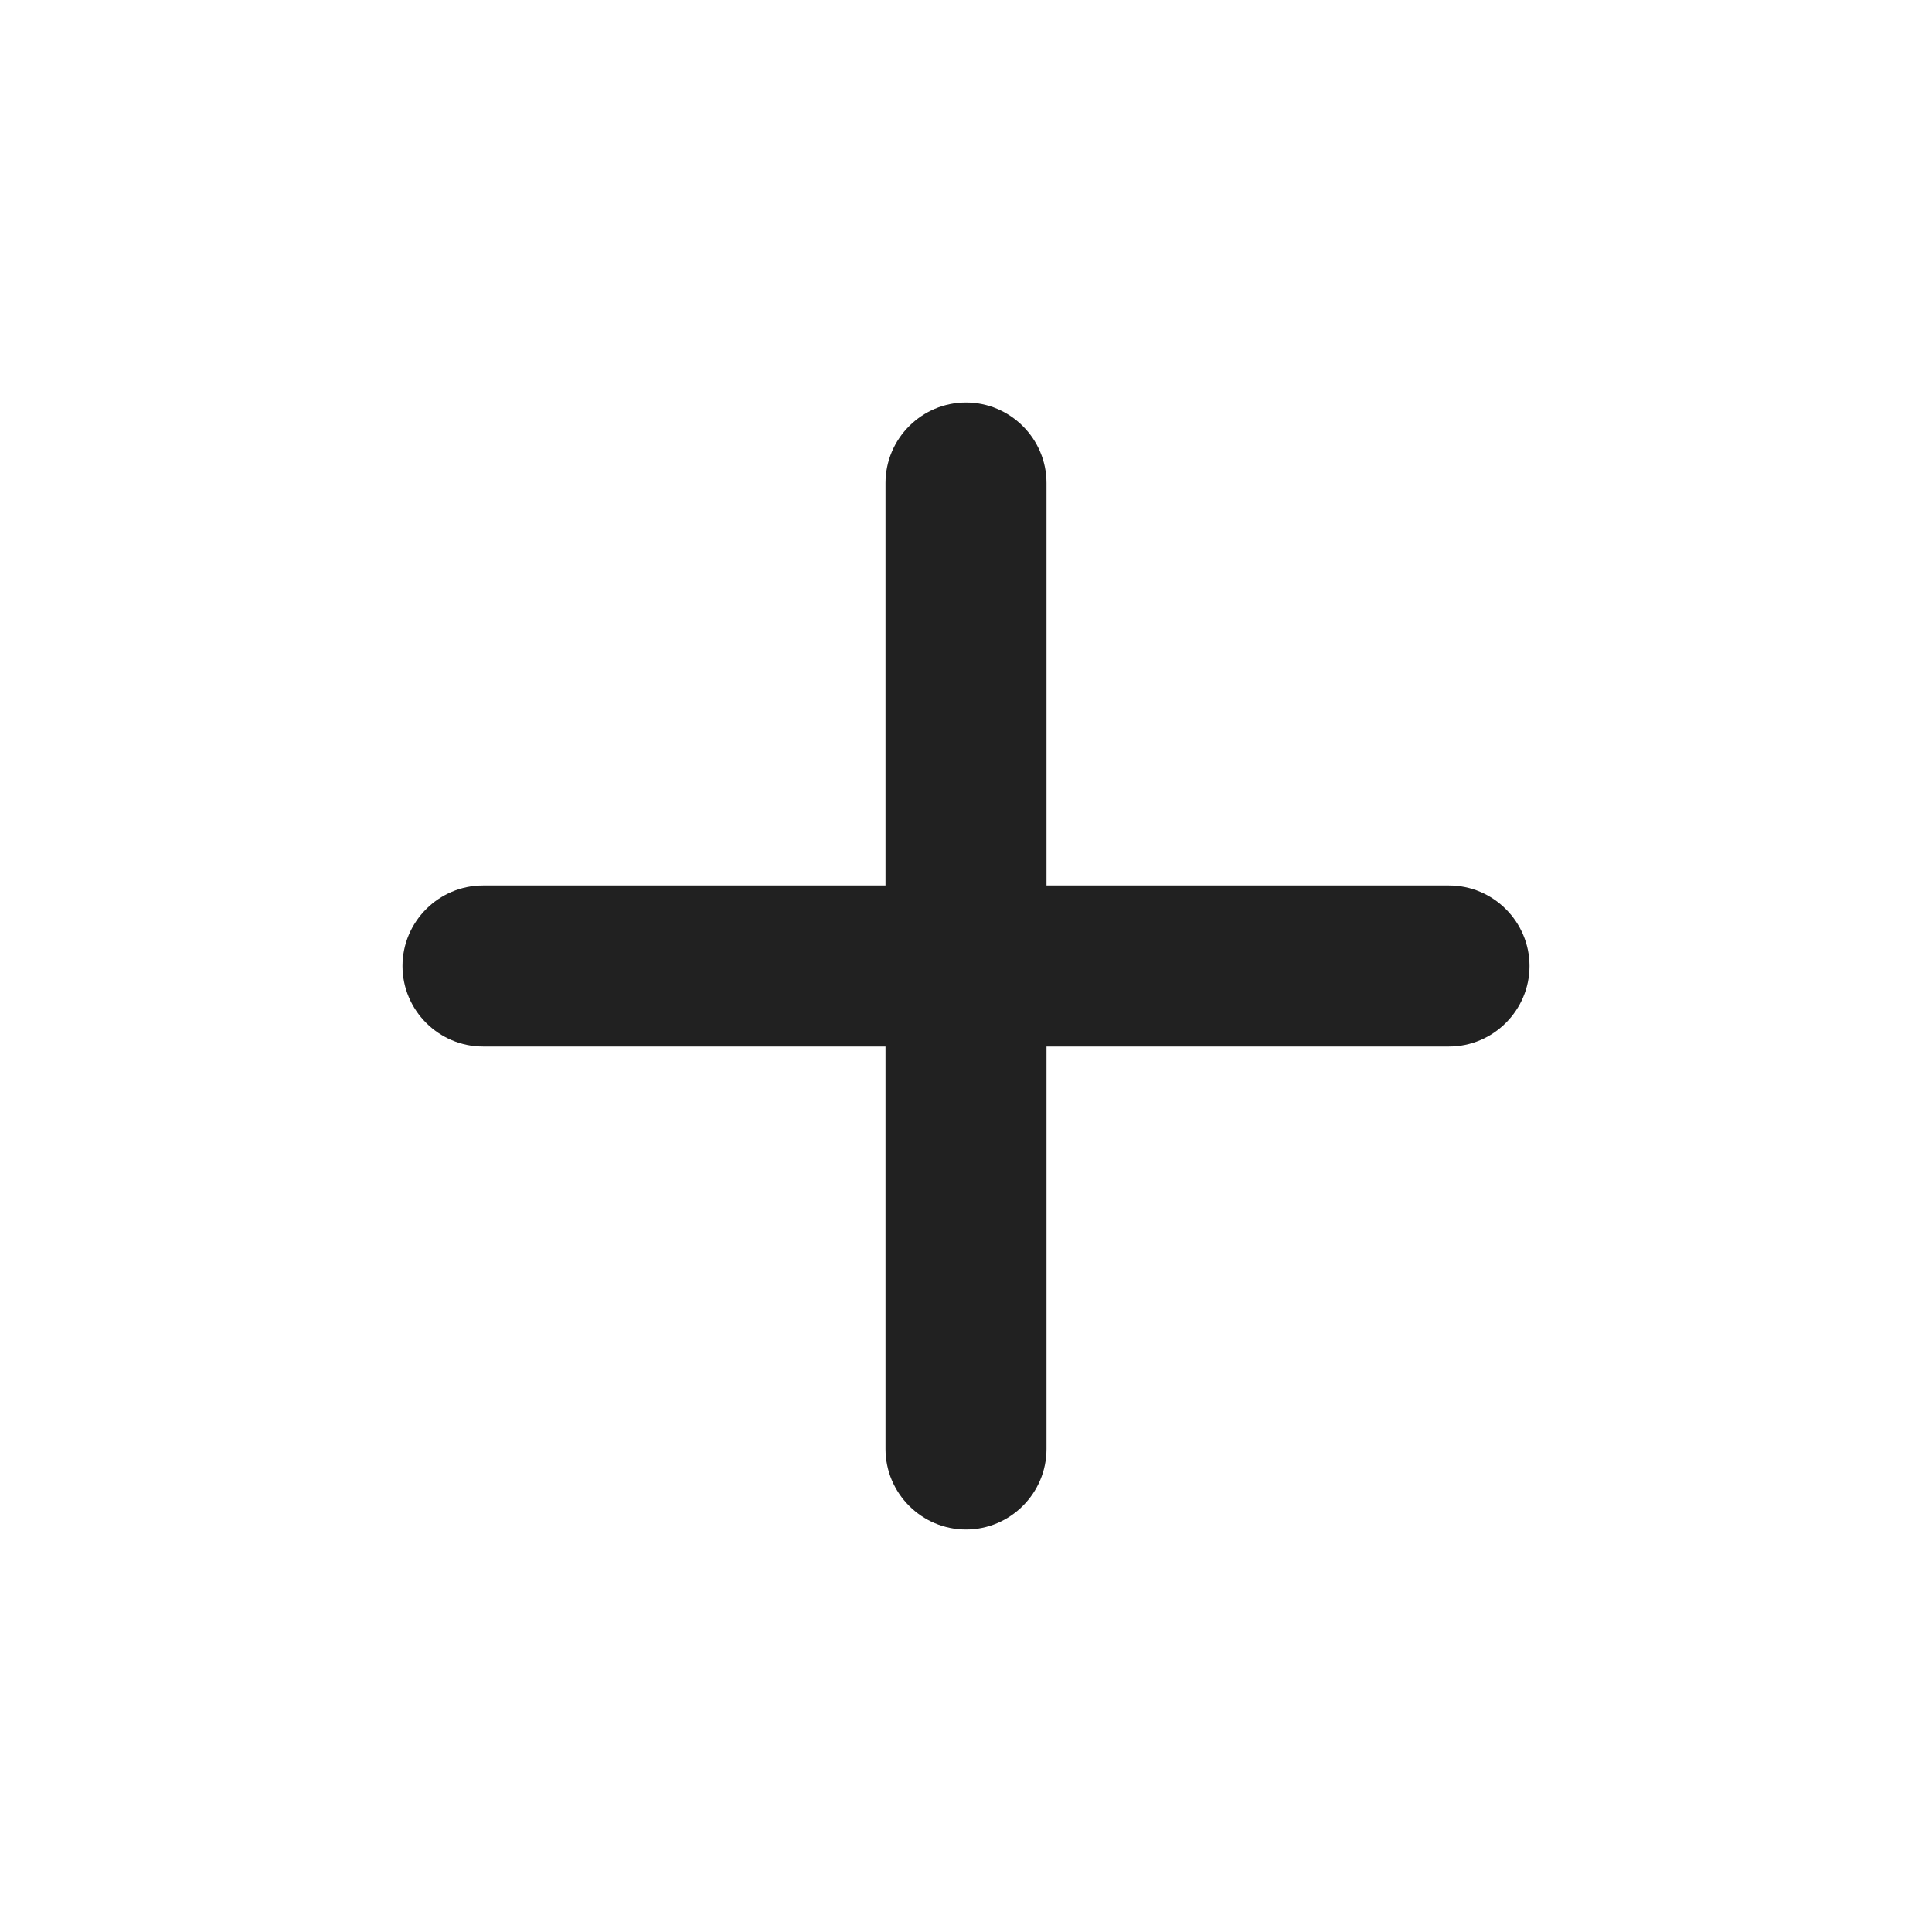 <svg width="24" height="24" viewBox="0 0 24 24" fill="none" xmlns="http://www.w3.org/2000/svg">
<path d="M18 13L13 13V18C13 18.55 12.55 19 12 19C11.45 19 11 18.55 11 18L11 13H6C5.45 13 5 12.55 5 12C5 11.45 5.45 11 6 11H11V6C11 5.45 11.45 5 12 5C12.55 5 13 5.45 13 6L13 11L18 11C18.55 11 19 11.45 19 12C19 12.55 18.55 13 18 13Z" fill="#212121"/>
</svg>
